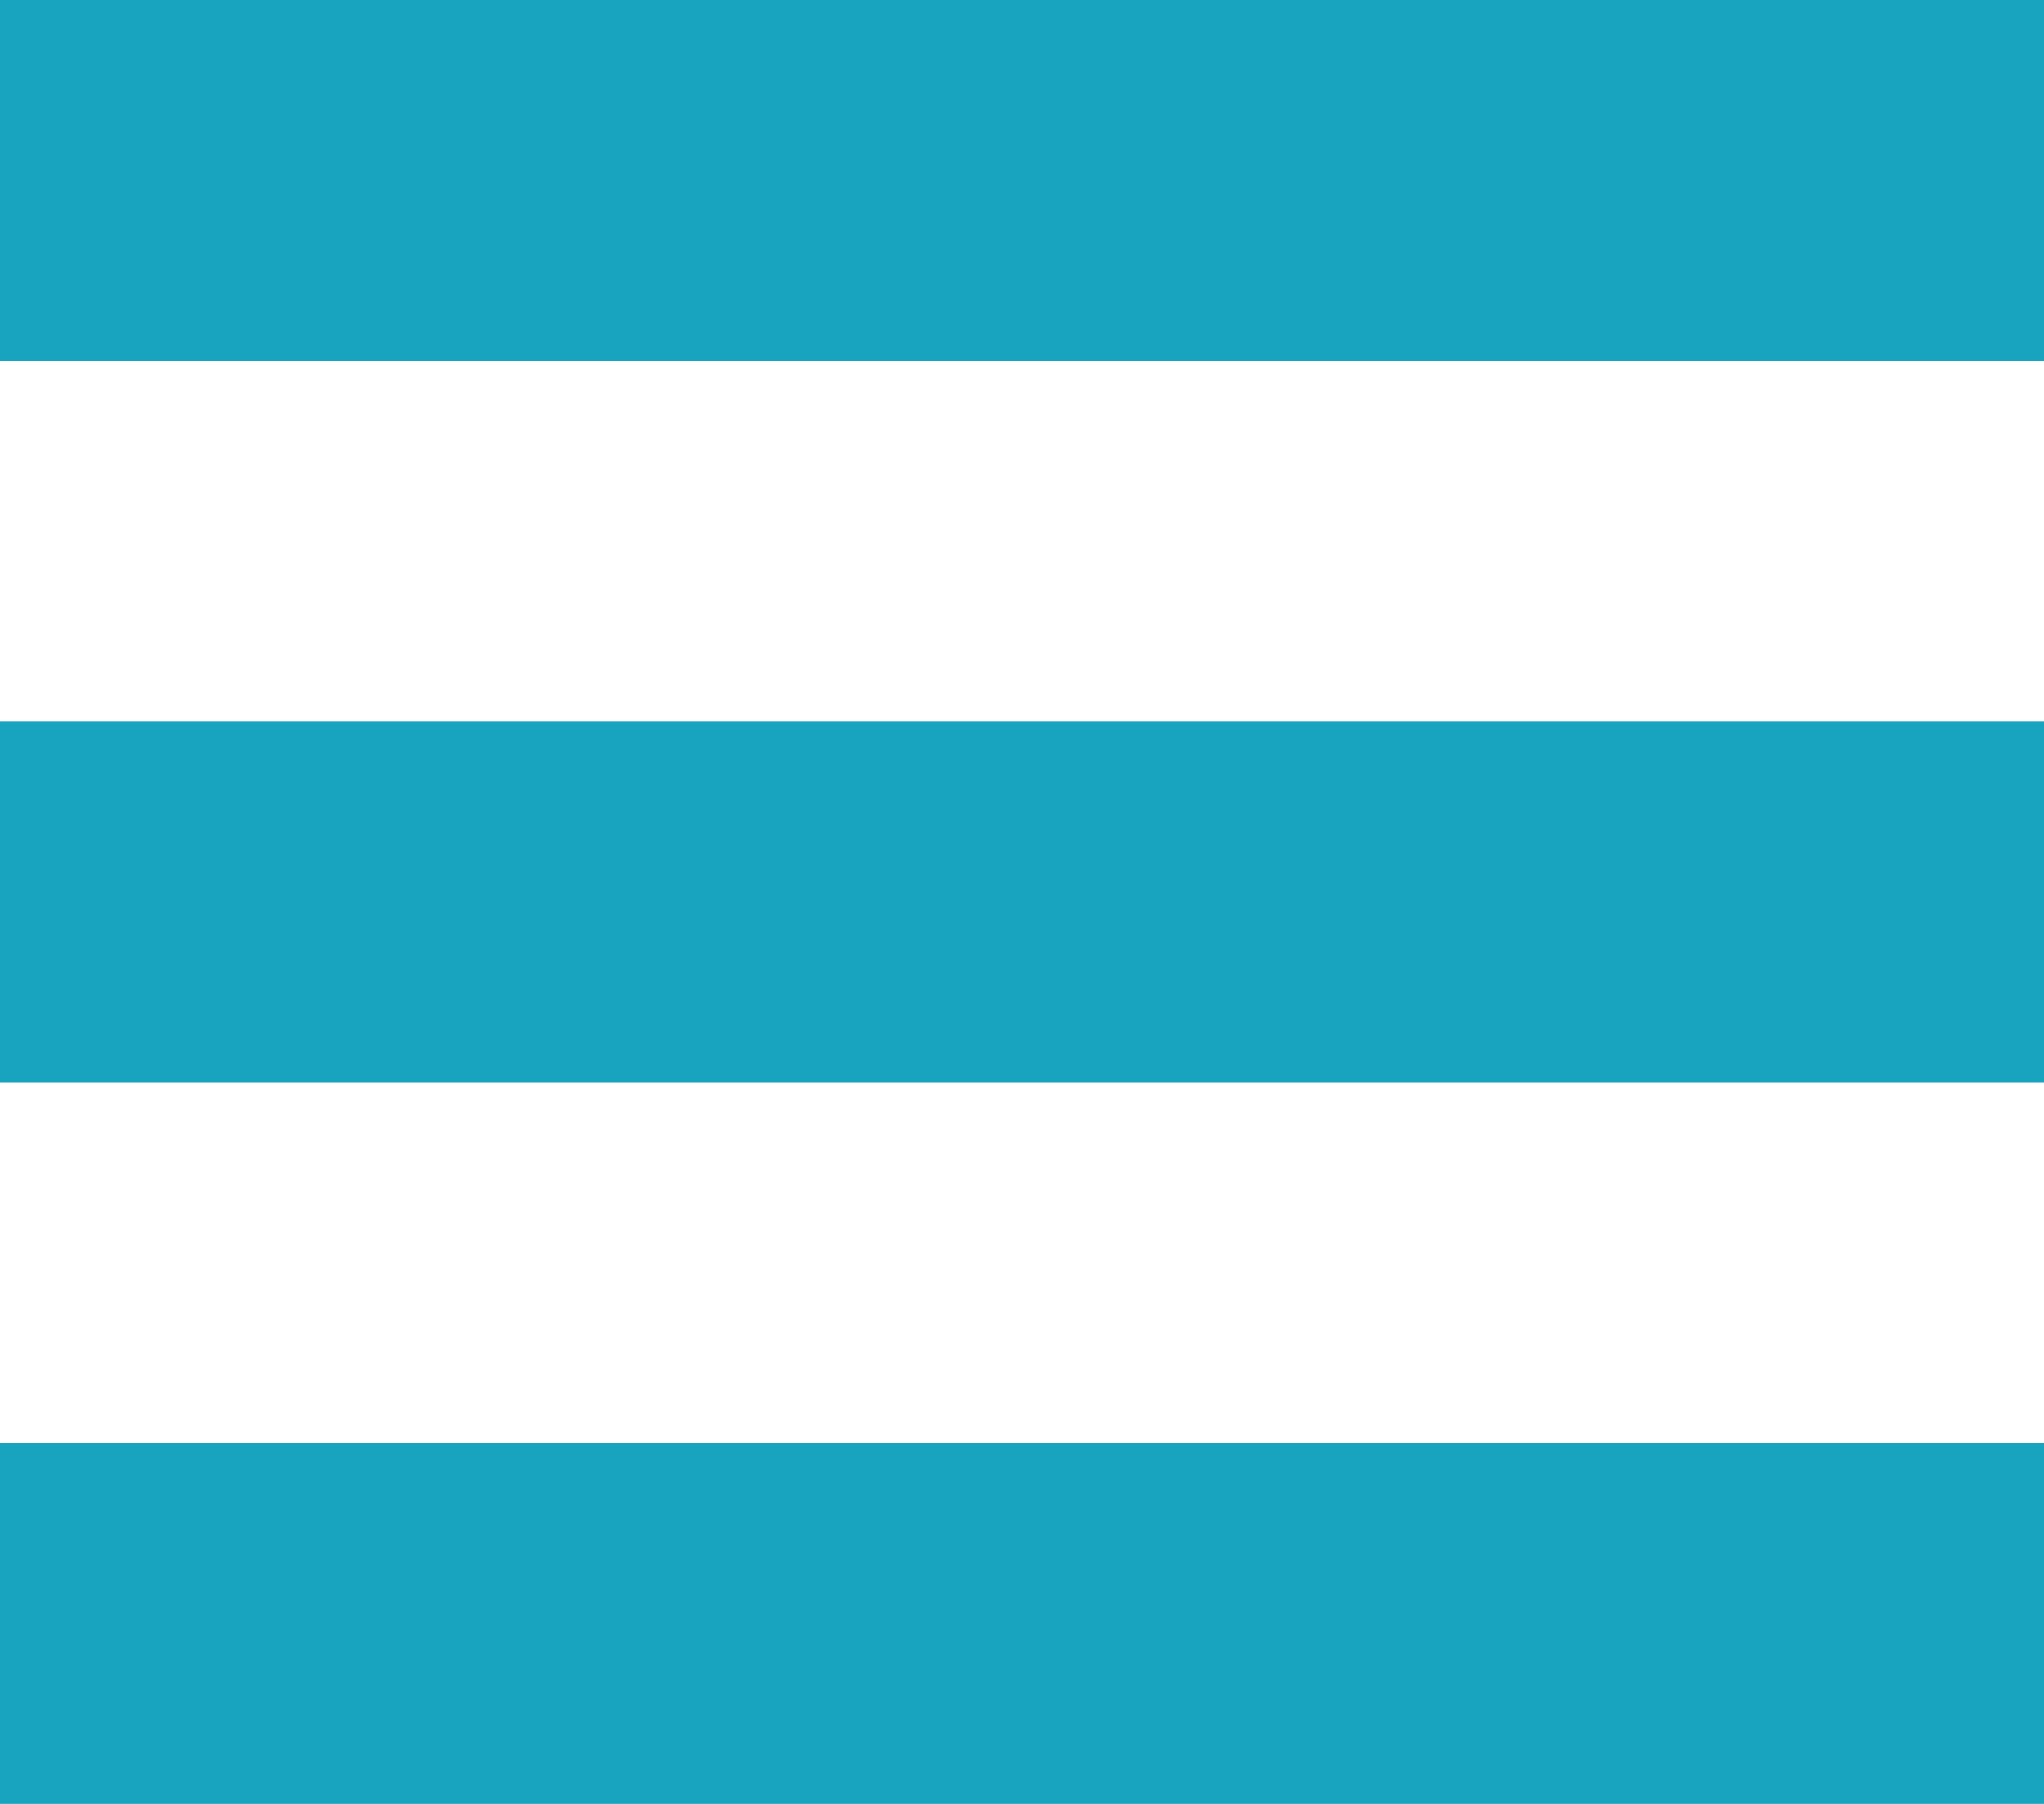 <?xml version="1.0" encoding="UTF-8"?> <svg xmlns="http://www.w3.org/2000/svg" width="17" height="15" viewBox="0 0 17 15"><g id="Gruppe_34" data-name="Gruppe 34" transform="translate(-80.515 -698.515)"><rect id="Rechteck_5" data-name="Rechteck 5" width="17" height="3" transform="translate(80.515 698.515)" fill="#18a4bf"></rect><rect id="Rechteck_6" data-name="Rechteck 6" width="17" height="3" transform="translate(97.515 713.515) rotate(-180)" fill="#18a4bf"></rect><rect id="Rechteck_49" data-name="Rechteck 49" width="17" height="3" transform="translate(97.515 707.515) rotate(-180)" fill="#18a4bf"></rect></g></svg> 